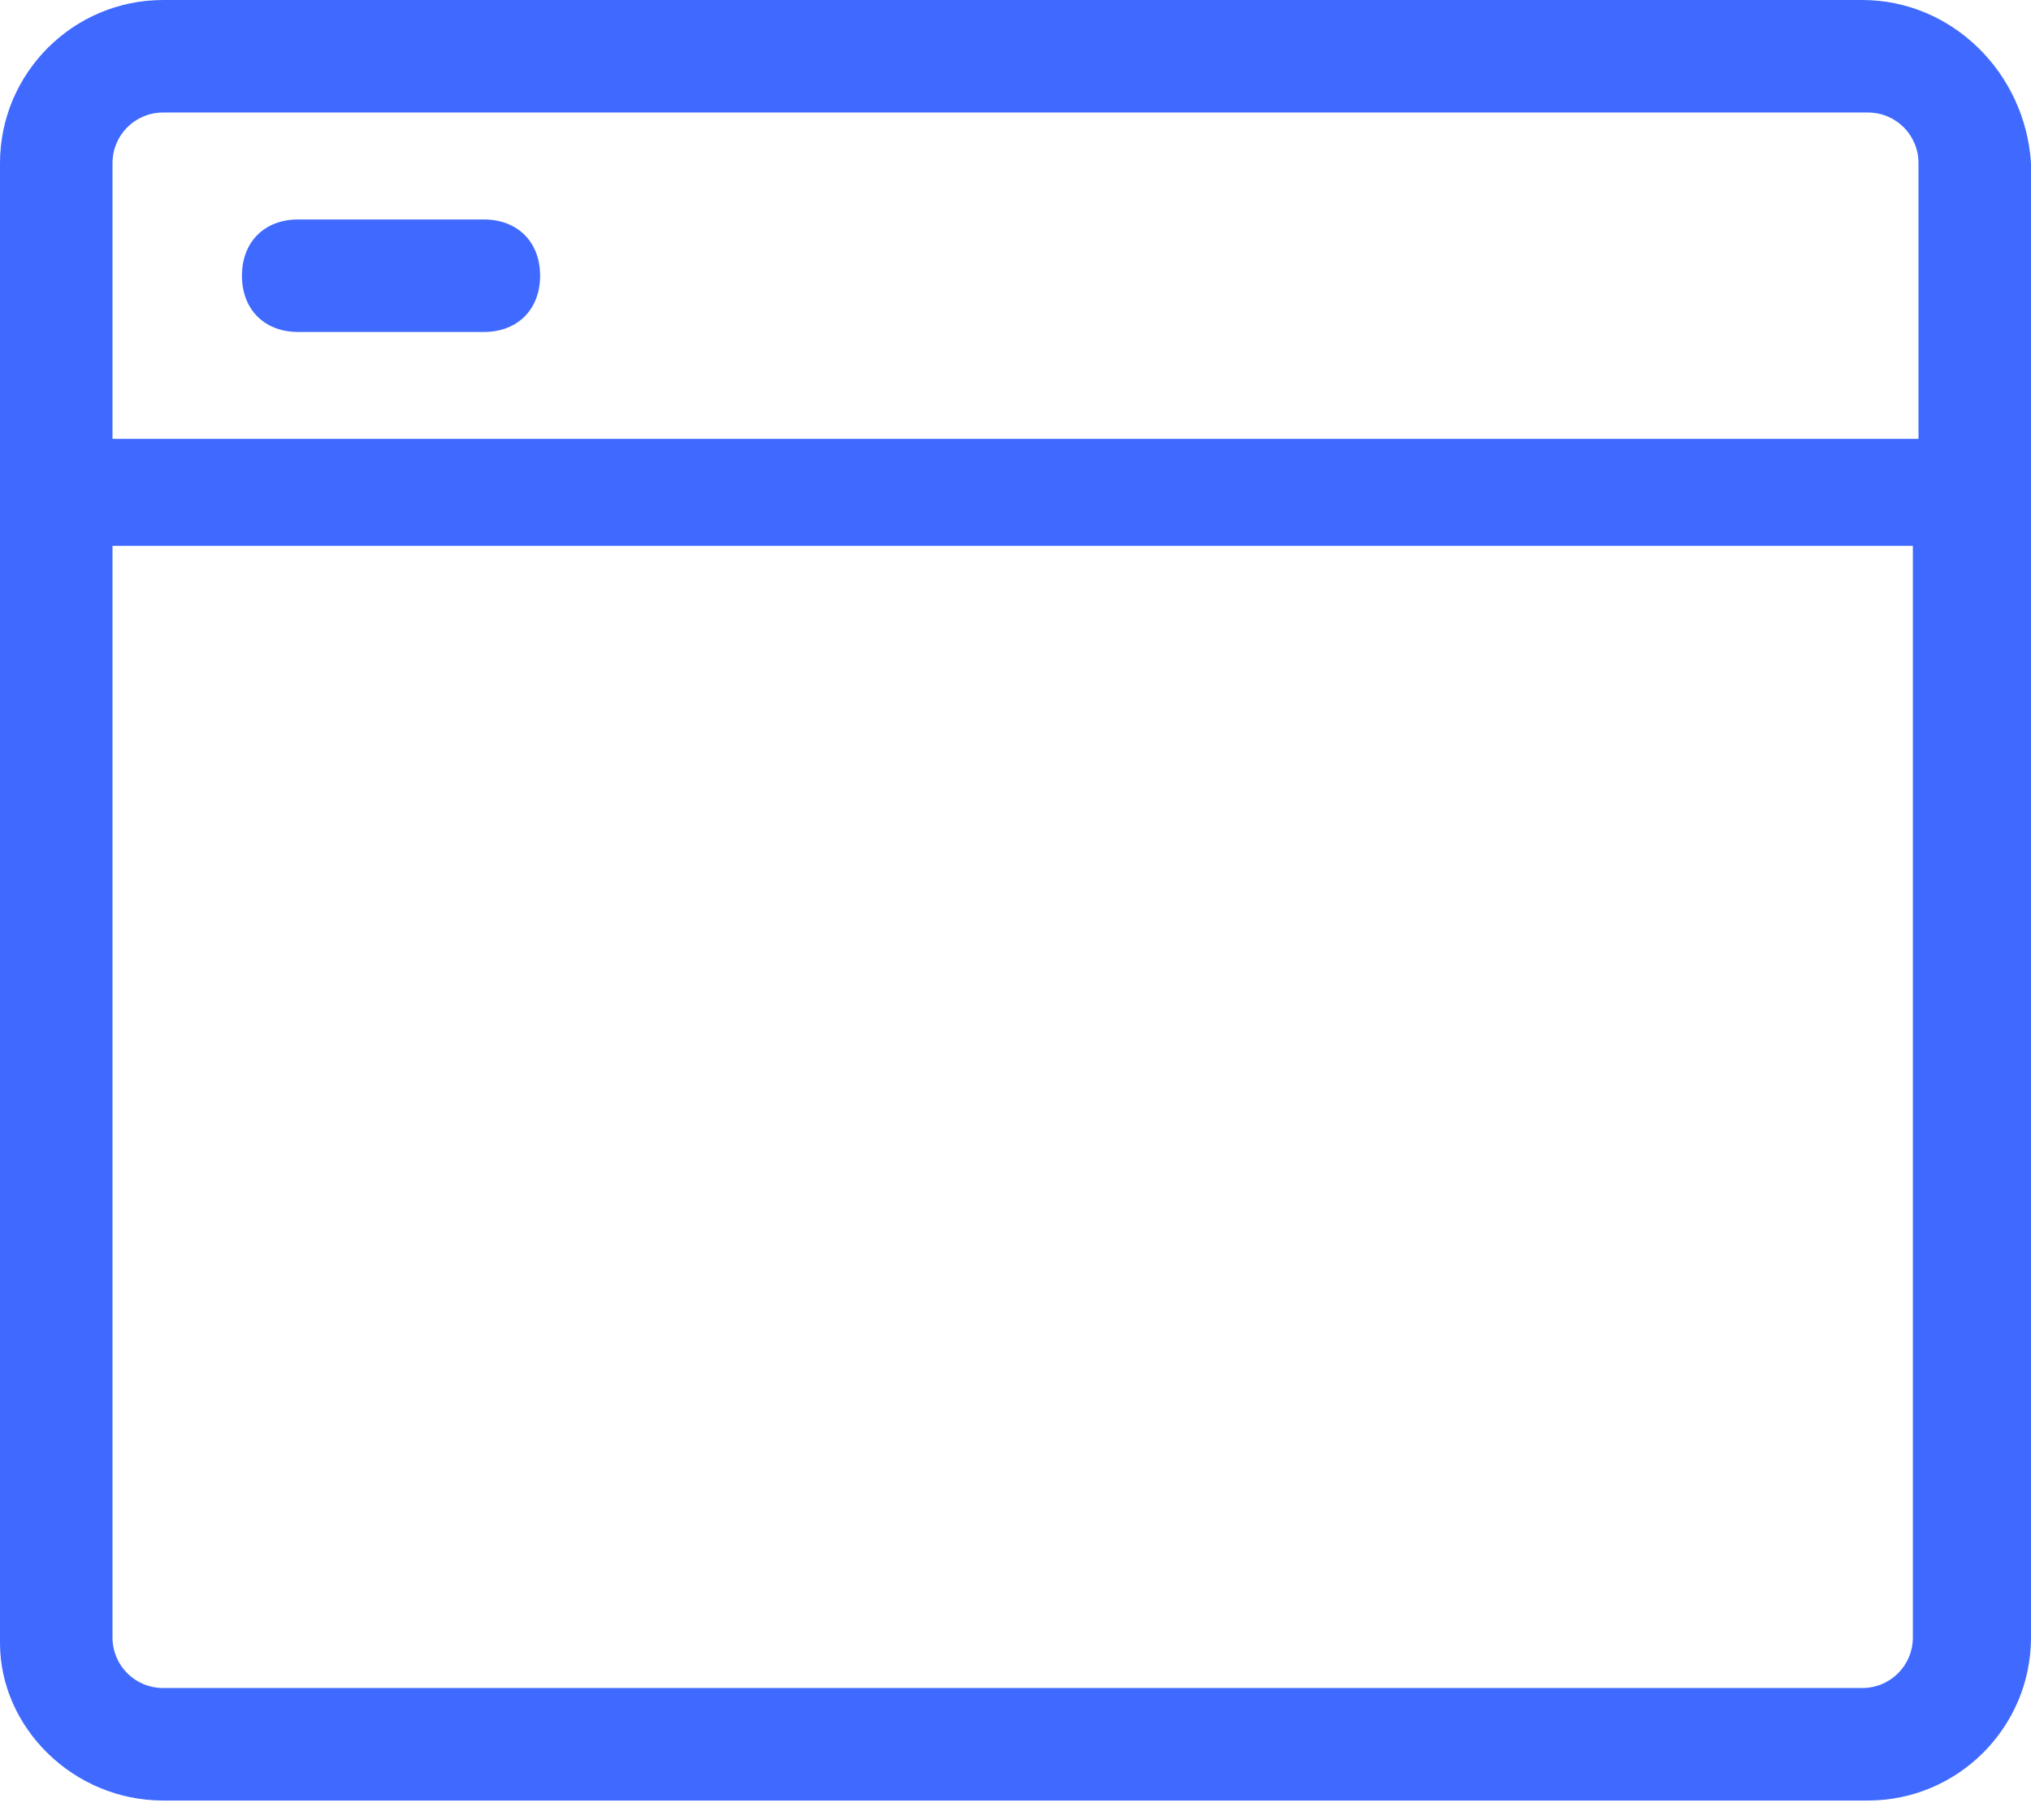 <svg width="48" height="43" viewBox="0 0 48 43" fill="none" xmlns="http://www.w3.org/2000/svg">
<path d="M44.011 0H3.856C1.729 0 0 1.729 0 3.856V38.825C0 40.82 1.729 42.548 3.856 42.548H44.144C46.272 42.548 48 40.82 48 38.693V3.856C47.867 1.729 46.139 0 44.011 0ZM3.856 2.659H44.144C44.809 2.659 45.341 3.191 45.341 3.856V10.371H2.659V3.856C2.659 3.191 3.191 2.659 3.856 2.659ZM44.011 39.889H3.856C3.191 39.889 2.659 39.357 2.659 38.693V12.898H45.208V38.693C45.208 39.357 44.676 39.889 44.011 39.889Z" fill="#406AFF"/>
<path d="M7.047 7.845H11.435C12.233 7.845 12.765 7.313 12.765 6.515C12.765 5.718 12.233 5.186 11.435 5.186H7.047C6.249 5.186 5.718 5.718 5.718 6.515C5.718 7.313 6.249 7.845 7.047 7.845Z" fill="#406AFF"/>
</svg>
